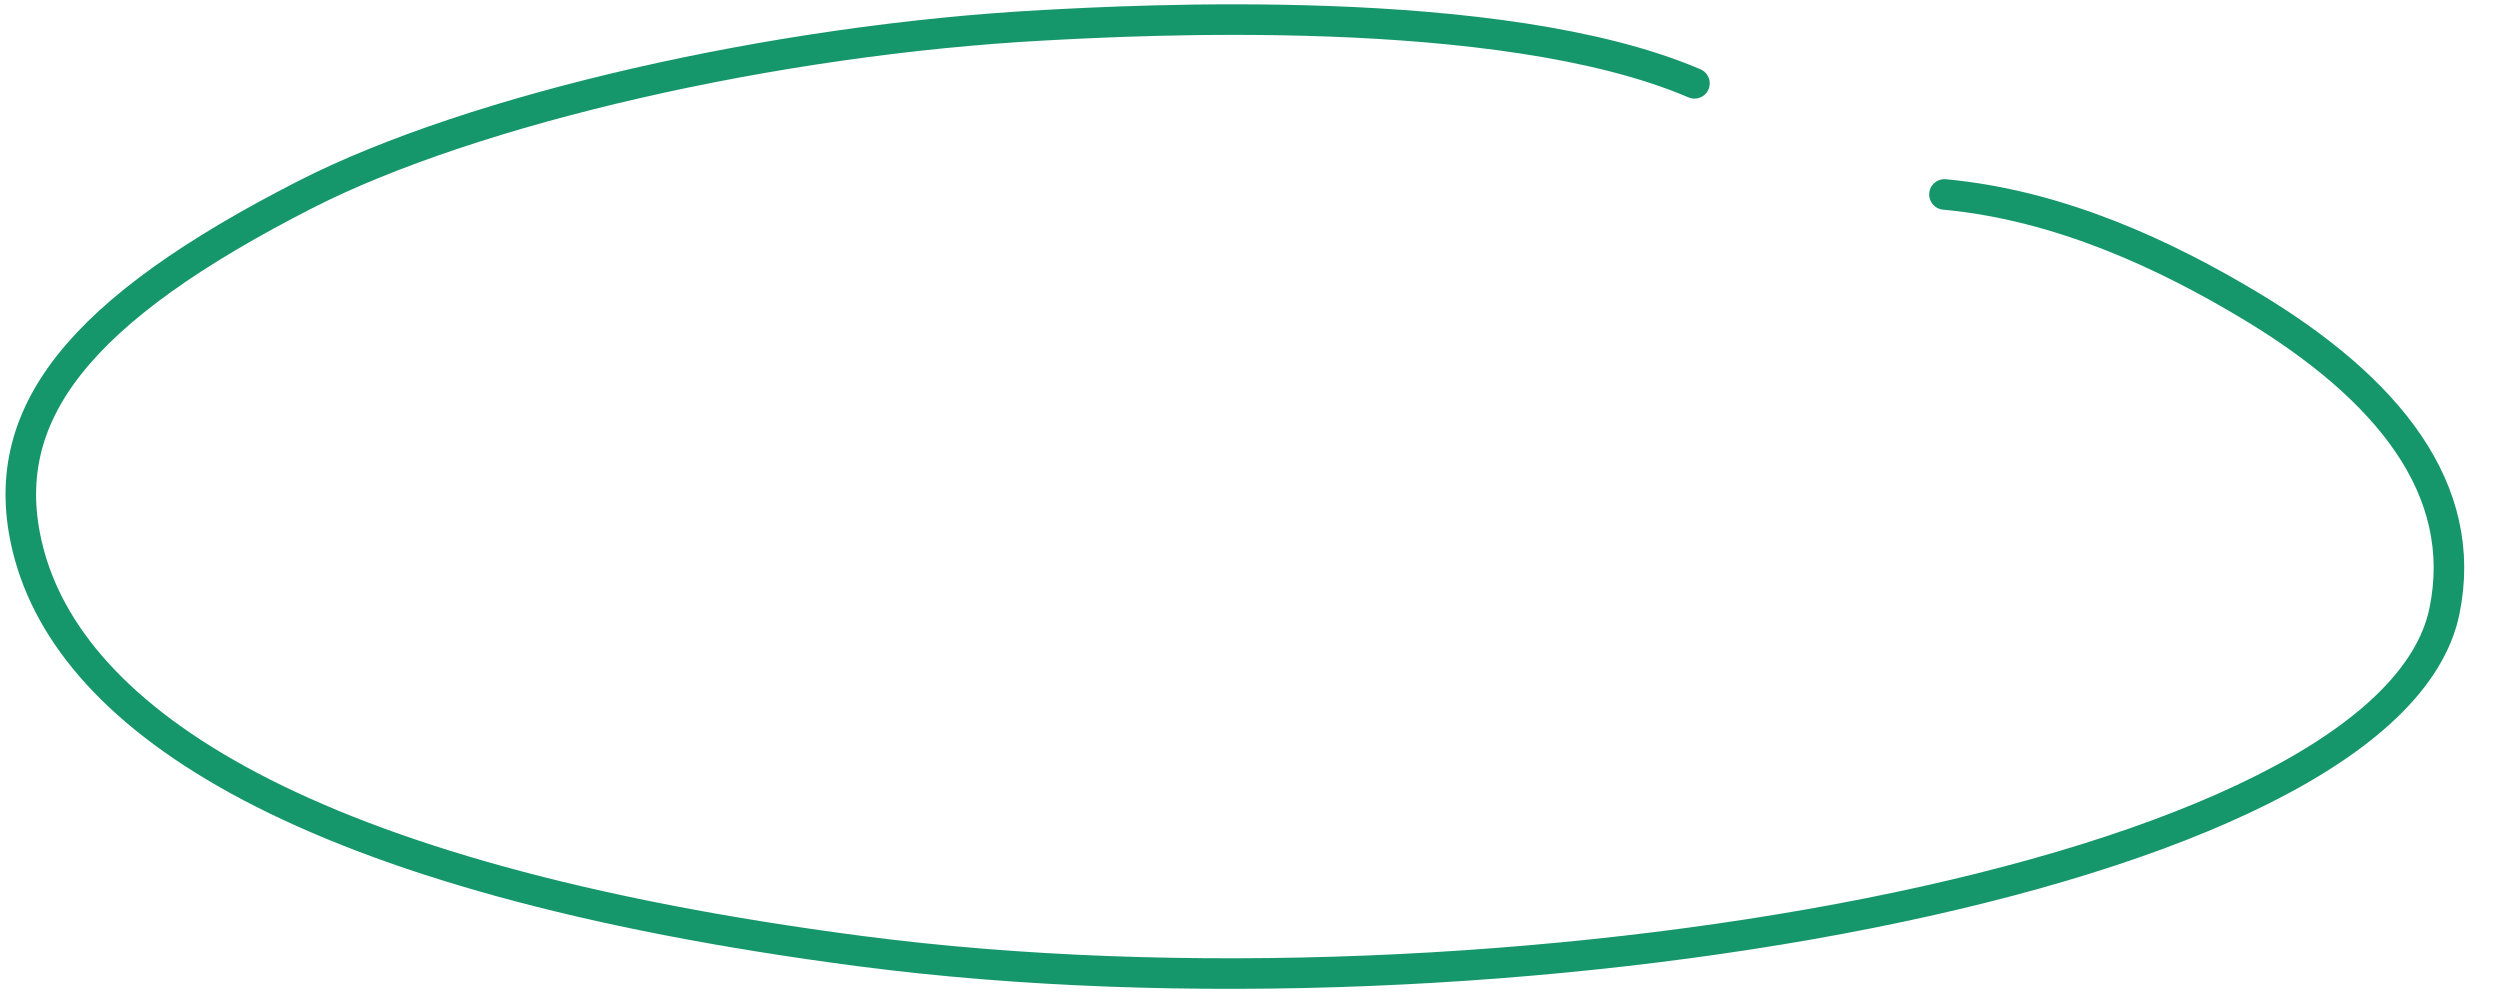 <?xml version="1.0" encoding="UTF-8"?> <svg xmlns="http://www.w3.org/2000/svg" width="45" height="18" viewBox="0 0 45 18" fill="none"><path d="M30.5 1.5C27 -1.8239e-05 20.366 0.37 18.781 0.455C13.955 0.714 8.518 1.96 5.5 3.5C1.424 5.581 -0.098 7.463 0.5 9.878C1.261 12.951 5.433 15.809 15.5 17.122C26.889 18.607 43.002 15.85 44 11C44.449 8.818 43 7 40.5 5.5C38.993 4.596 37.085 3.693 35 3.5" stroke="#16966B" stroke-width="0.55" stroke-linecap="round"></path></svg> 